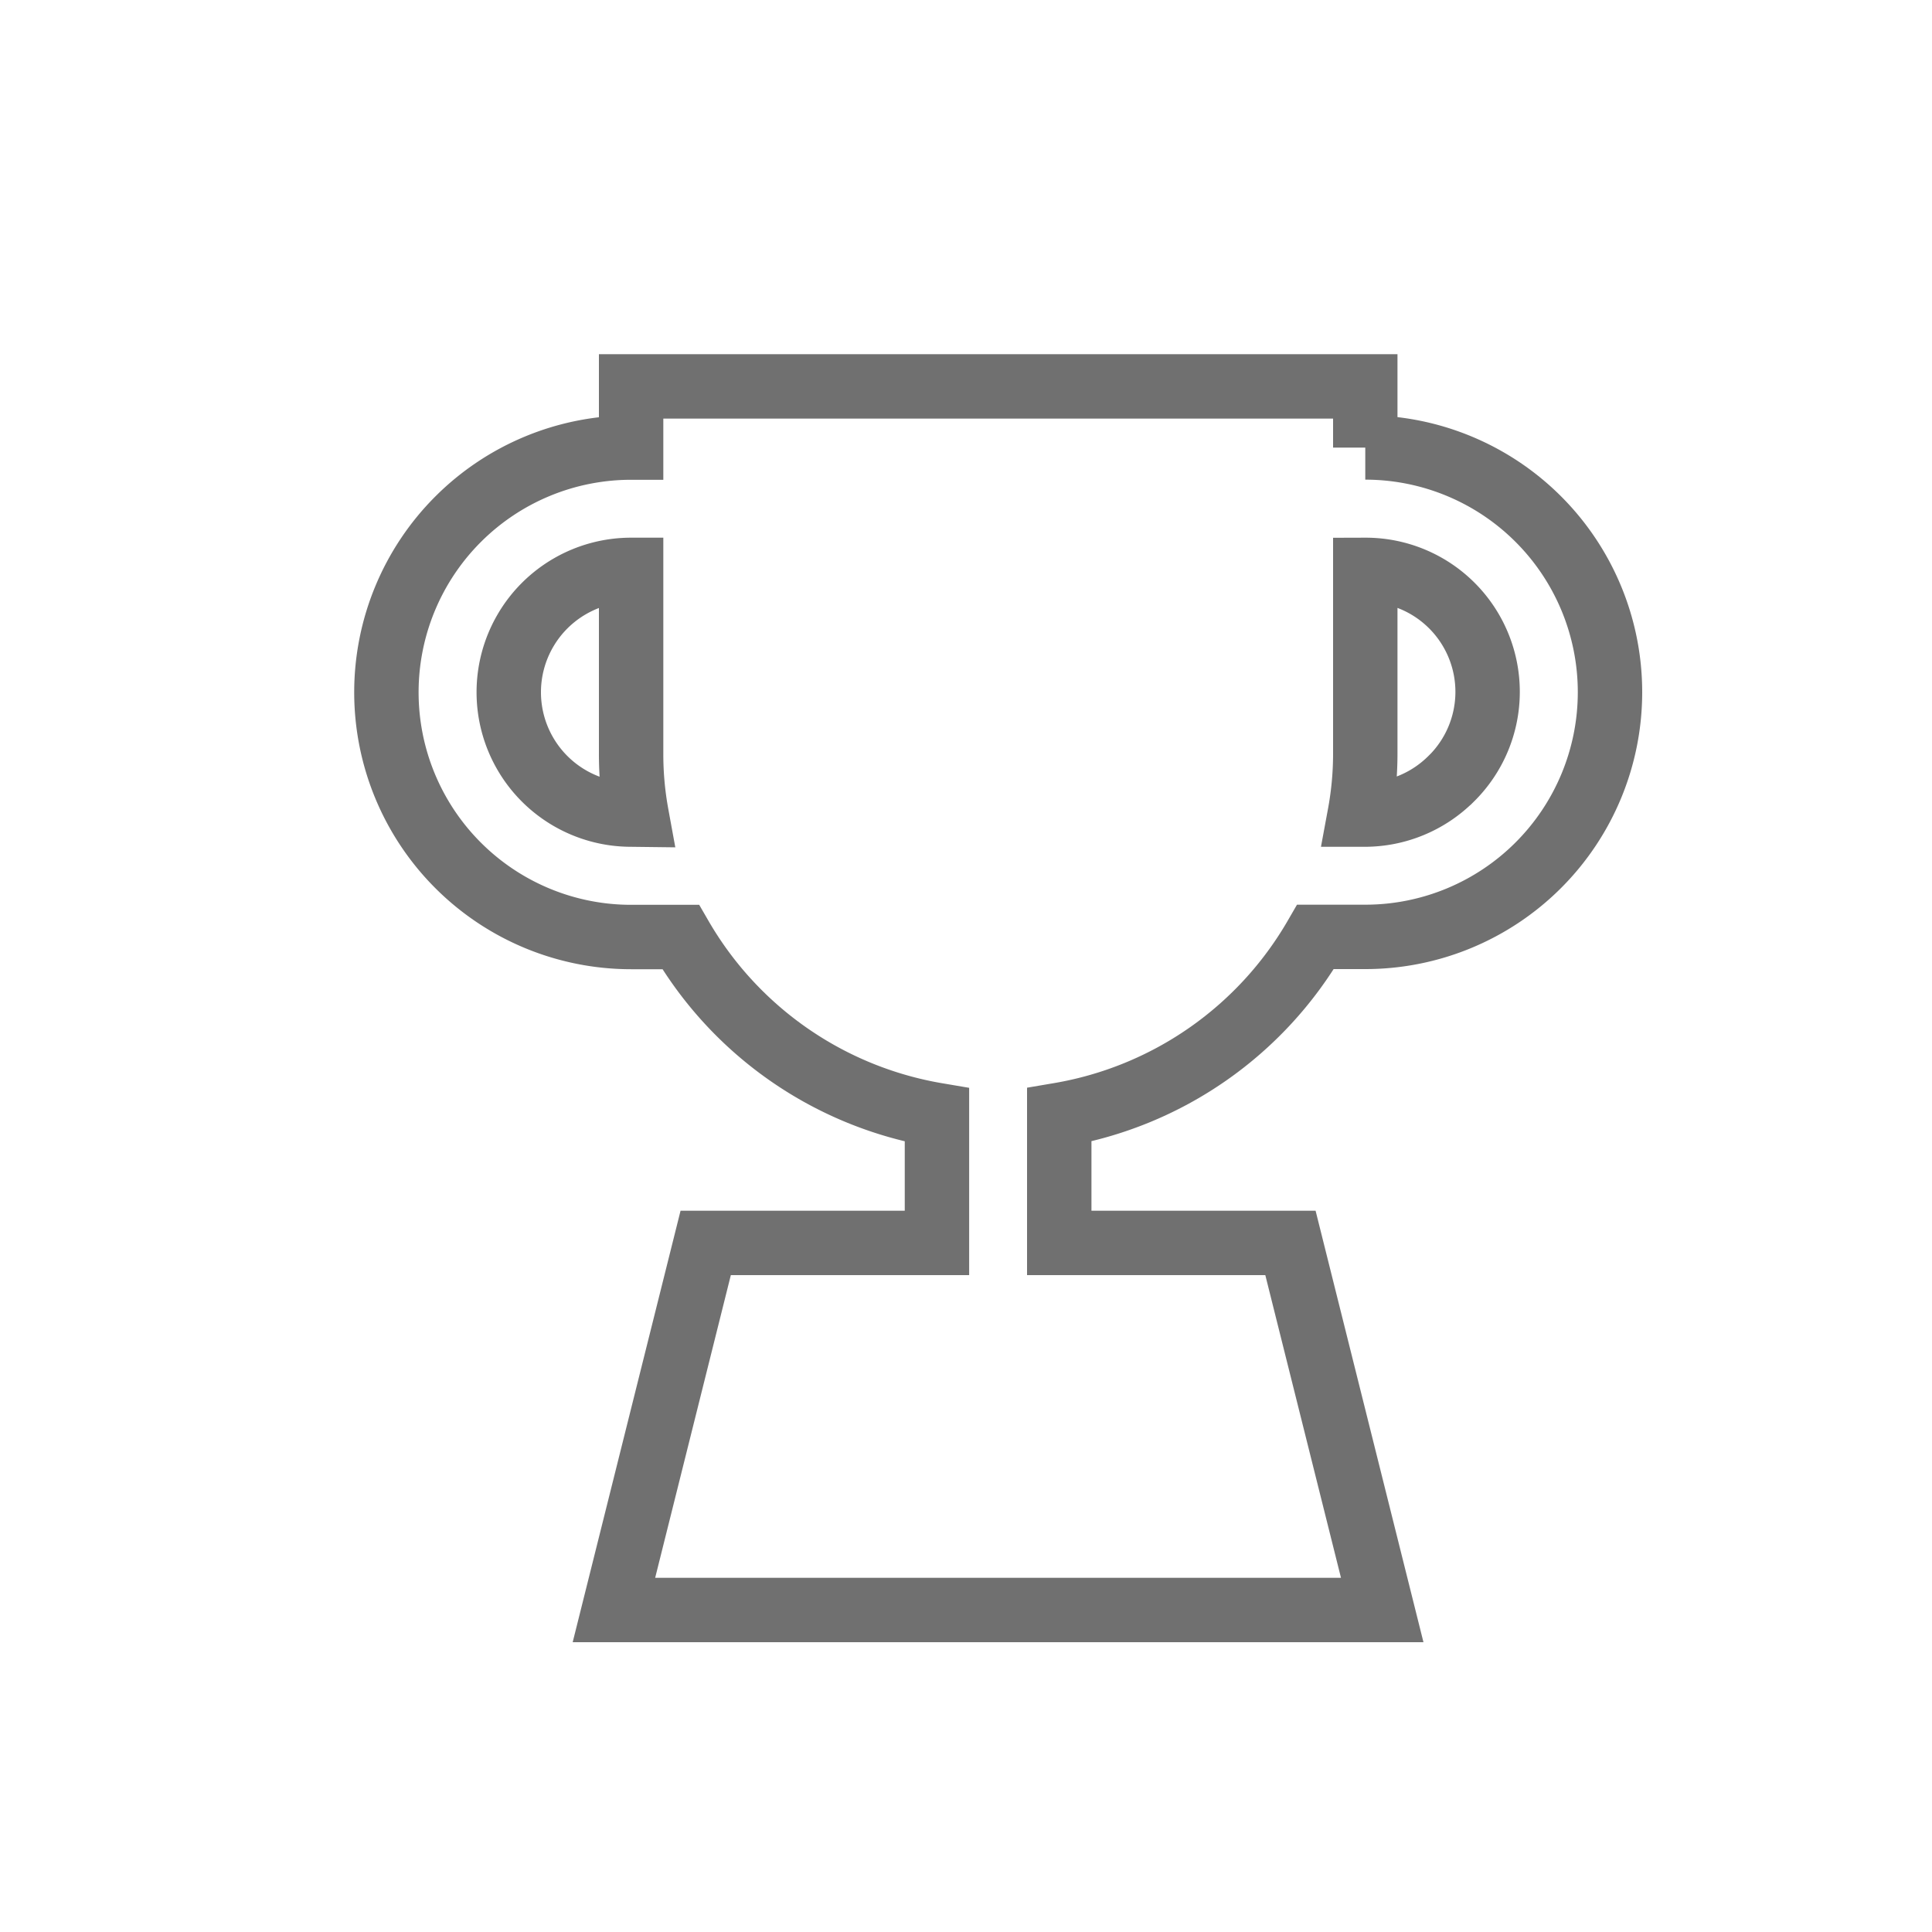 <svg xmlns="http://www.w3.org/2000/svg" width="30" height="30" viewBox="0 0 30 30">
  <g id="award_world" transform="translate(-1279 -1020)">
    <rect id="Rectangle_1822" data-name="Rectangle 1822" width="30" height="30" transform="translate(1279 1020)" fill="none"/>
    <g id="Layer_2" data-name="Layer 2" transform="translate(1283 1024)">
      <path id="Path_2542" data-name="Path 2542" d="M17.2,2.95V2H5.8v.95a3.8,3.8,0,0,0,0,7.6h.769a5.7,5.7,0,0,0,3.98,2.764V15.3H6.958L5.533,21h11.93l-1.425-5.7h-3.59V13.312a5.7,5.7,0,0,0,3.98-2.764H17.2a3.8,3.8,0,1,0,0-7.6ZM5.8,8.649a1.9,1.9,0,1,1,0-3.8V7.7a5.2,5.2,0,0,0,.085.95Zm12.737-.56a1.9,1.9,0,0,1-1.339.56h-.085A5.2,5.2,0,0,0,17.2,7.7V4.849a1.894,1.894,0,0,1,1.339,3.239Z" fill="none" stroke="#707070" stroke-width="1"/>
    </g>
  </g>
</svg>
